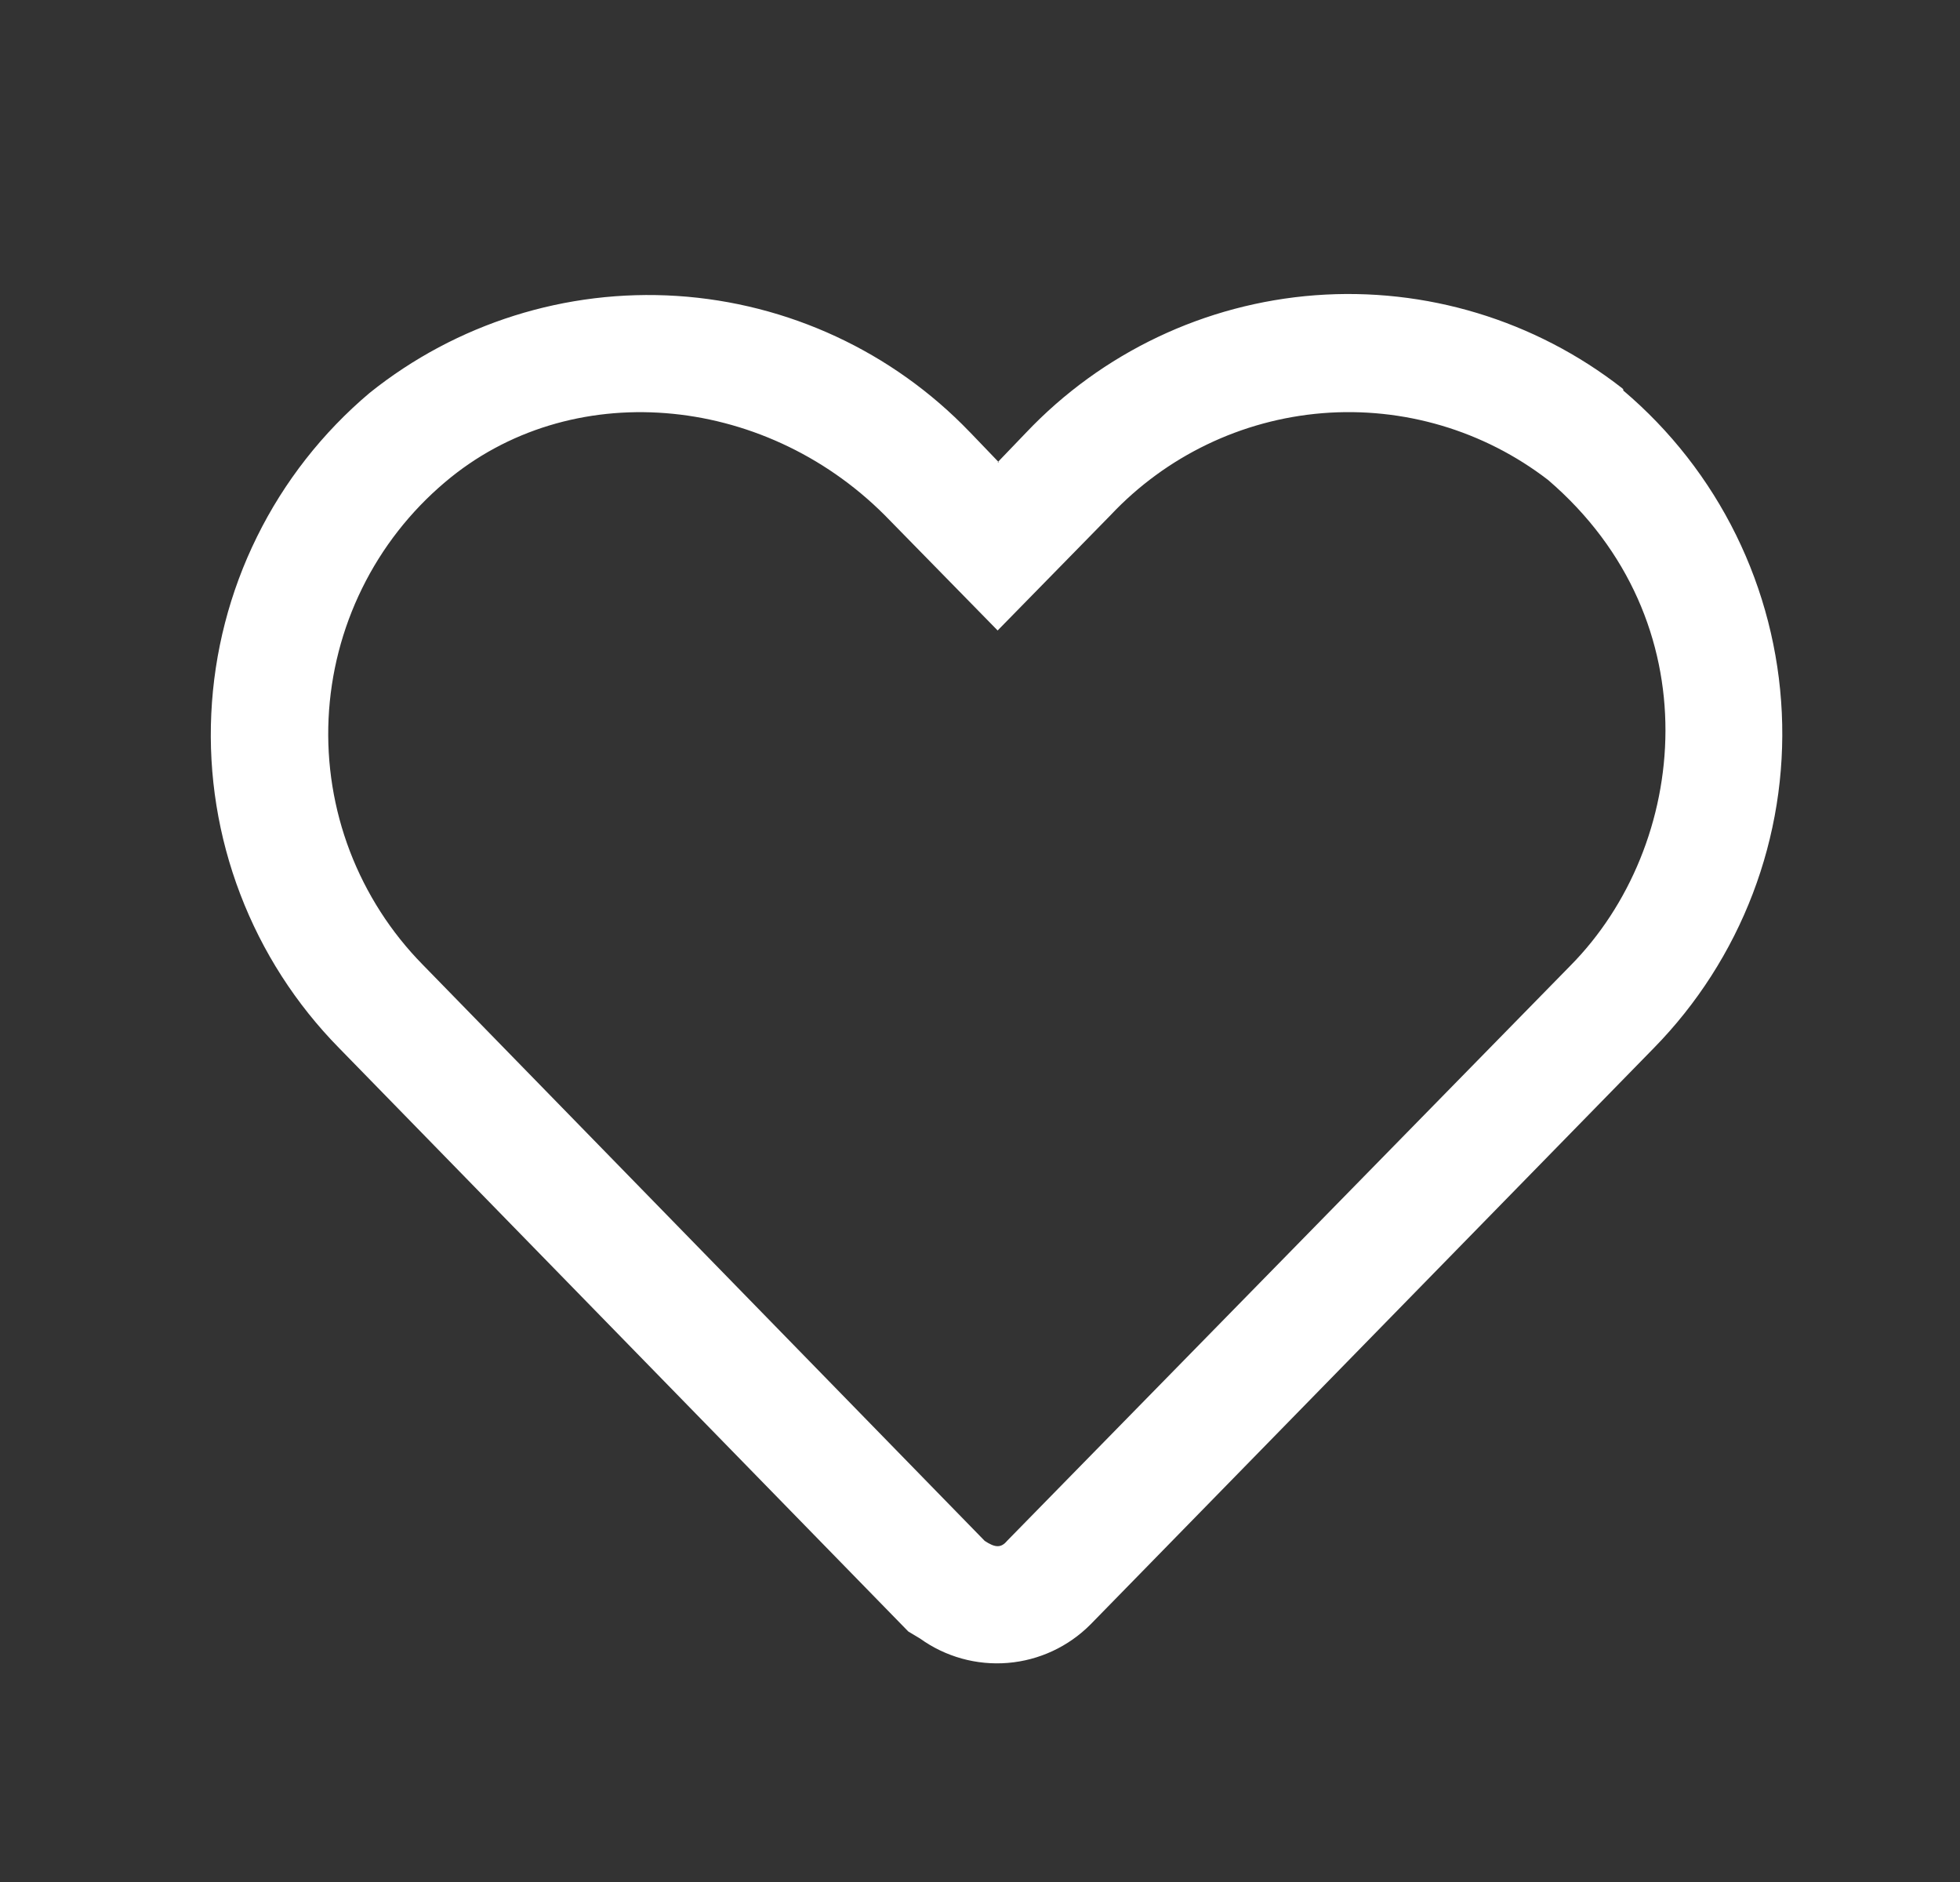 <svg xmlns="http://www.w3.org/2000/svg" fill="none" viewBox="0 0 25 24" height="24" width="25">
<rect x="0" y="0" width="25" height="24" fill="#333333" stroke="none"/>
<path fill="white" d="M14.165 6.57C14.874 5.816 15.837 5.353 16.868 5.269C17.899 5.186 18.925 5.489 19.745 6.12C21.845 7.92 21.545 10.785 20.03 12.315L12.845 19.65C12.77 19.74 12.695 19.74 12.56 19.65L5.39 12.3C4.985 11.888 4.67 11.396 4.463 10.856C4.257 10.317 4.164 9.74 4.191 9.163C4.218 8.586 4.364 8.02 4.619 7.502C4.874 6.983 5.234 6.523 5.675 6.15C7.265 4.8 9.725 5.01 11.285 6.57L12.725 8.04L14.165 6.57ZM12.725 5.895L13.085 5.52C14.055 4.496 15.371 3.871 16.777 3.765C18.183 3.66 19.578 4.082 20.69 4.95L20.705 4.965V4.98C21.306 5.489 21.796 6.116 22.144 6.823C22.492 7.53 22.69 8.301 22.727 9.088C22.764 9.874 22.638 10.66 22.357 11.396C22.076 12.132 21.646 12.803 21.095 13.365L13.91 20.715C13.628 20.999 13.254 21.173 12.856 21.206C12.457 21.239 12.06 21.129 11.735 20.895L11.585 20.805L4.325 13.365C3.774 12.805 3.345 12.137 3.065 11.404C2.784 10.67 2.658 9.887 2.695 9.102C2.732 8.318 2.93 7.549 3.278 6.845C3.625 6.141 4.115 5.516 4.715 5.01C5.822 4.123 7.221 3.683 8.636 3.774C10.051 3.866 11.382 4.483 12.365 5.505L12.38 5.52L12.74 5.895H12.725Z" clip-rule="evenodd" fill-rule="evenodd"></path>
</svg>
